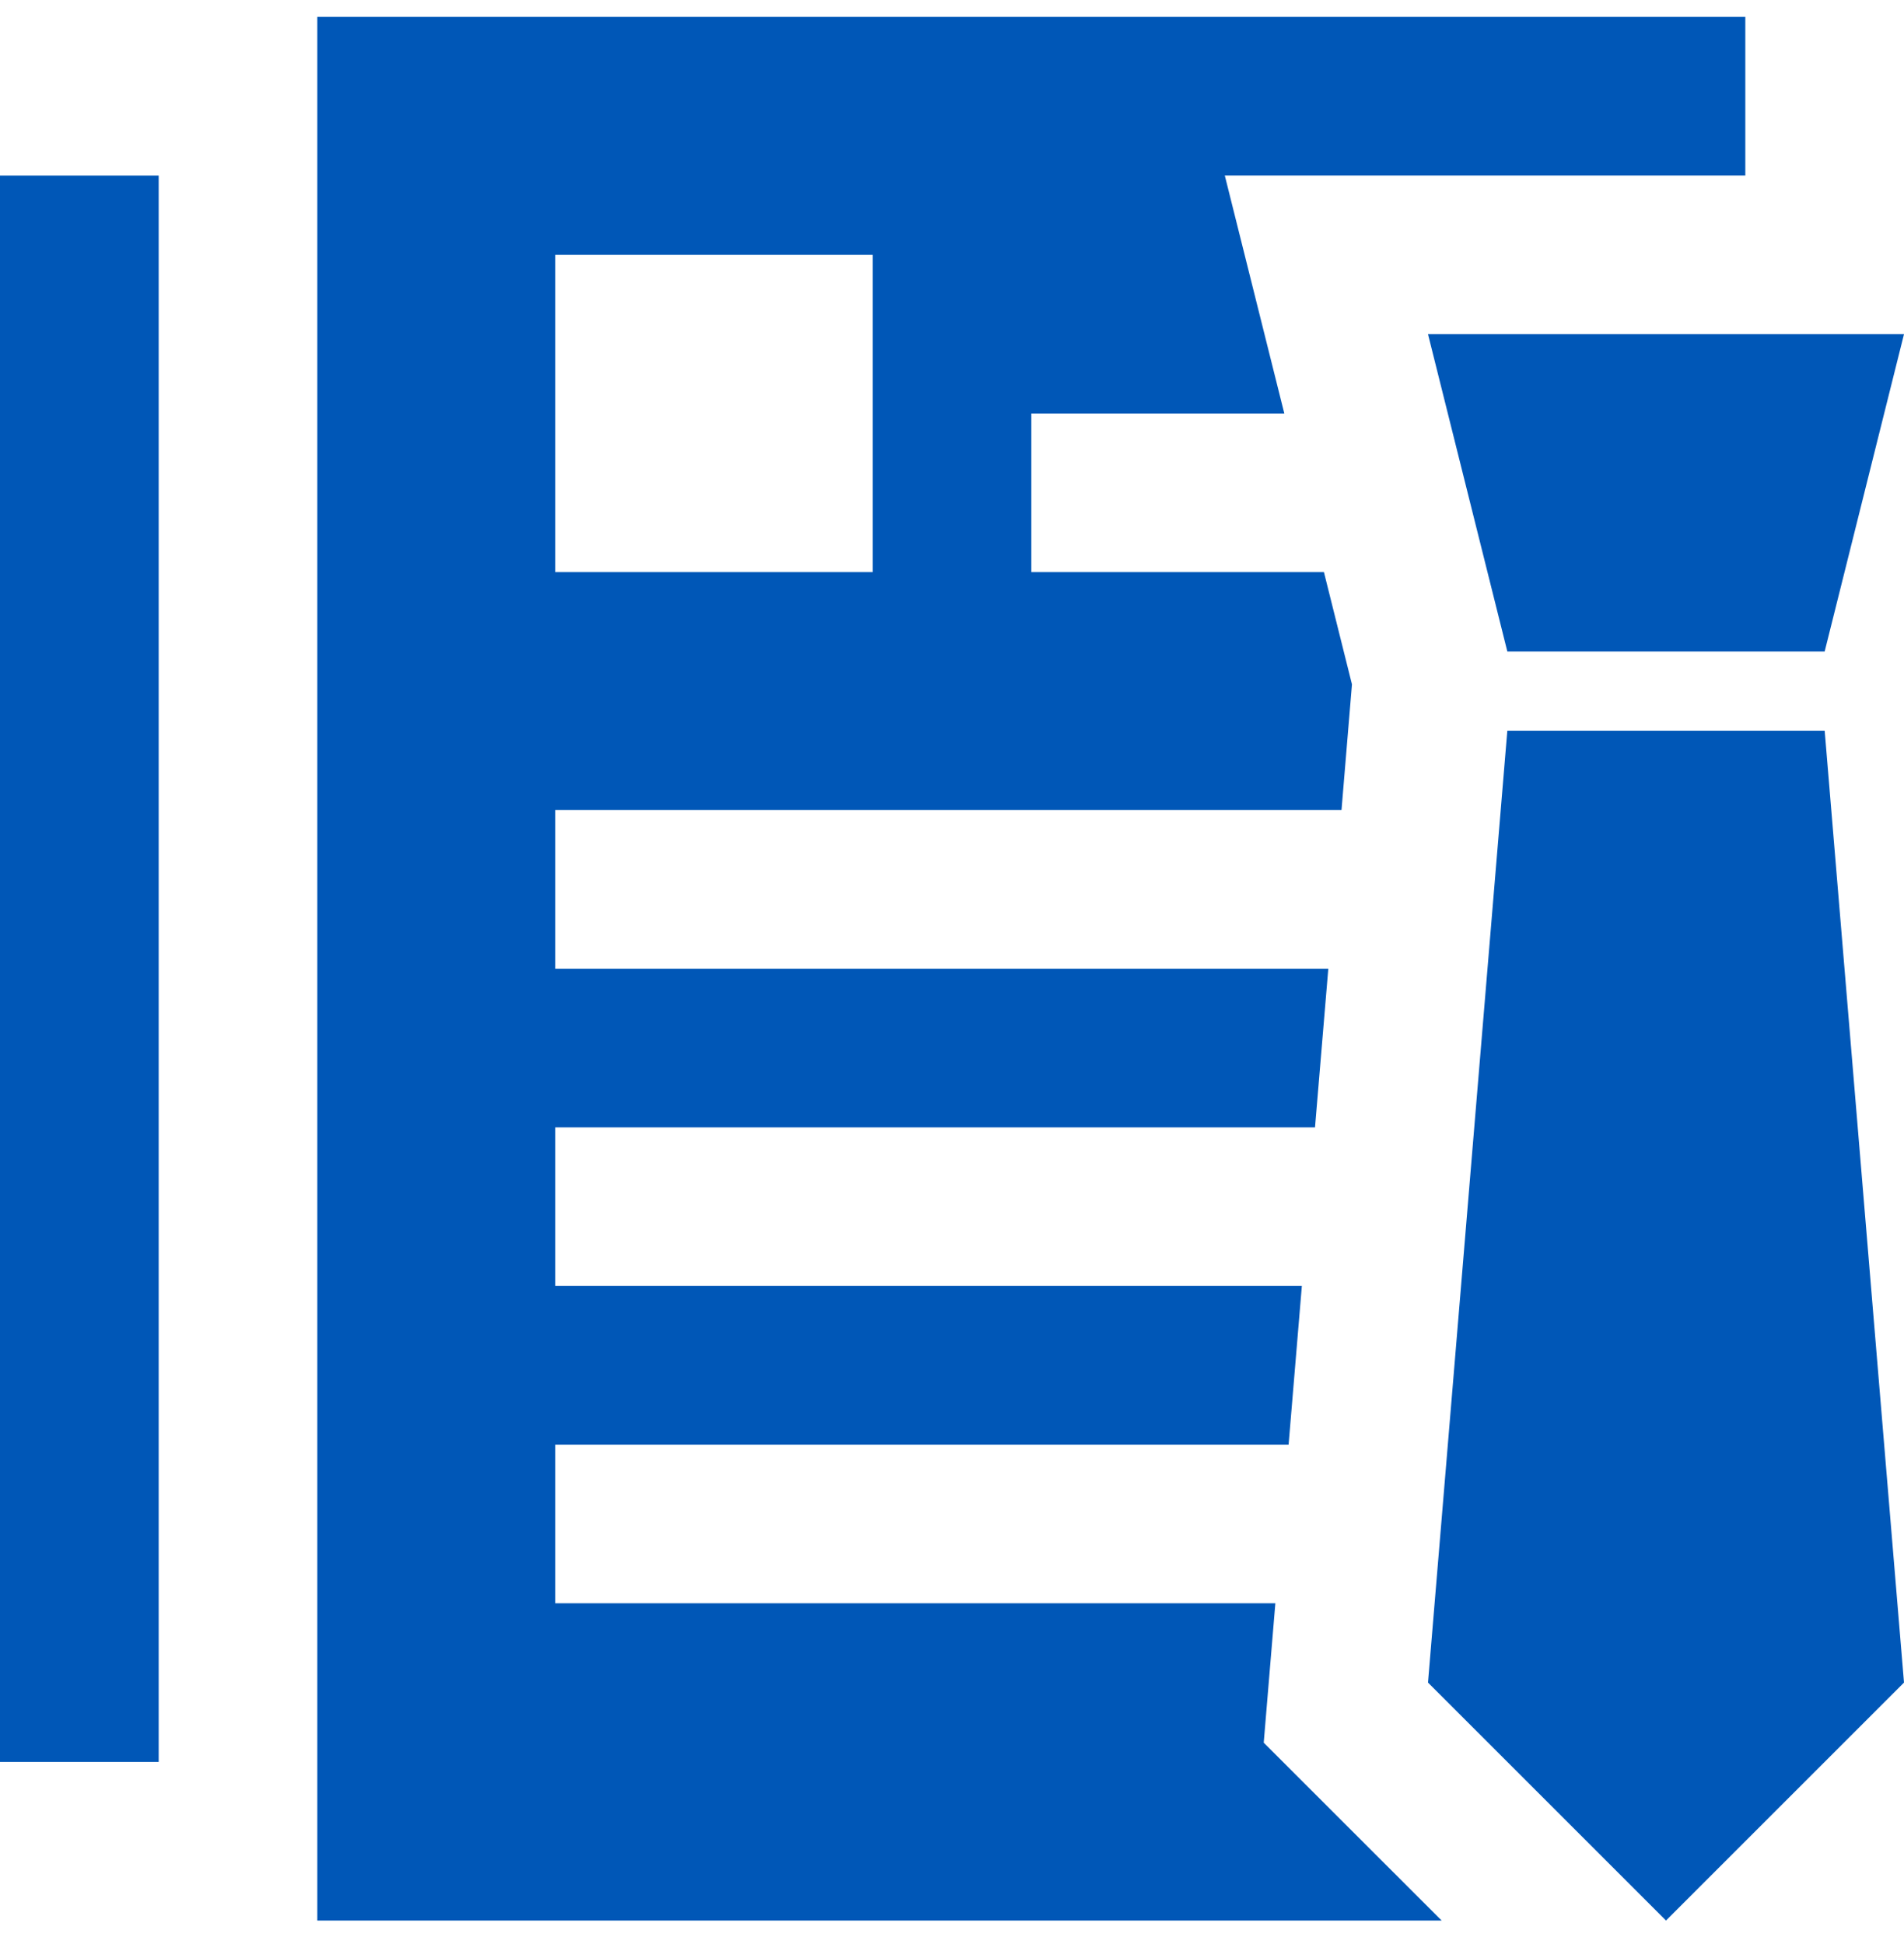 <svg xmlns="http://www.w3.org/2000/svg" width="47" height="48" viewBox="0 0 47 48" fill="none"><path d="M3.917 4.334H0V43.501H3.917V4.334Z" fill="#0057B7"></path><path d="M47 41.542L41.125 47.417L35.25 41.542L37.208 18.042H45.042L47 41.542Z" fill="#0057B7"></path><path d="M45.042 16.084H37.208L35.25 8.25H47L45.042 16.084Z" fill="#0057B7"></path><path d="M31.195 43.026L31.482 39.584H13.708V35.667H31.809L32.136 31.75H13.708V27.834H32.461L32.789 23.917H13.708V20H33.115L33.373 16.896L32.681 14.125H25.458V10.208H31.703L30.234 4.333H43.083V0.417H7.833V47.417H35.587L31.195 43.026ZM13.708 6.292H21.541V14.125H13.708V6.292Z" fill="#0057B7"></path></svg>